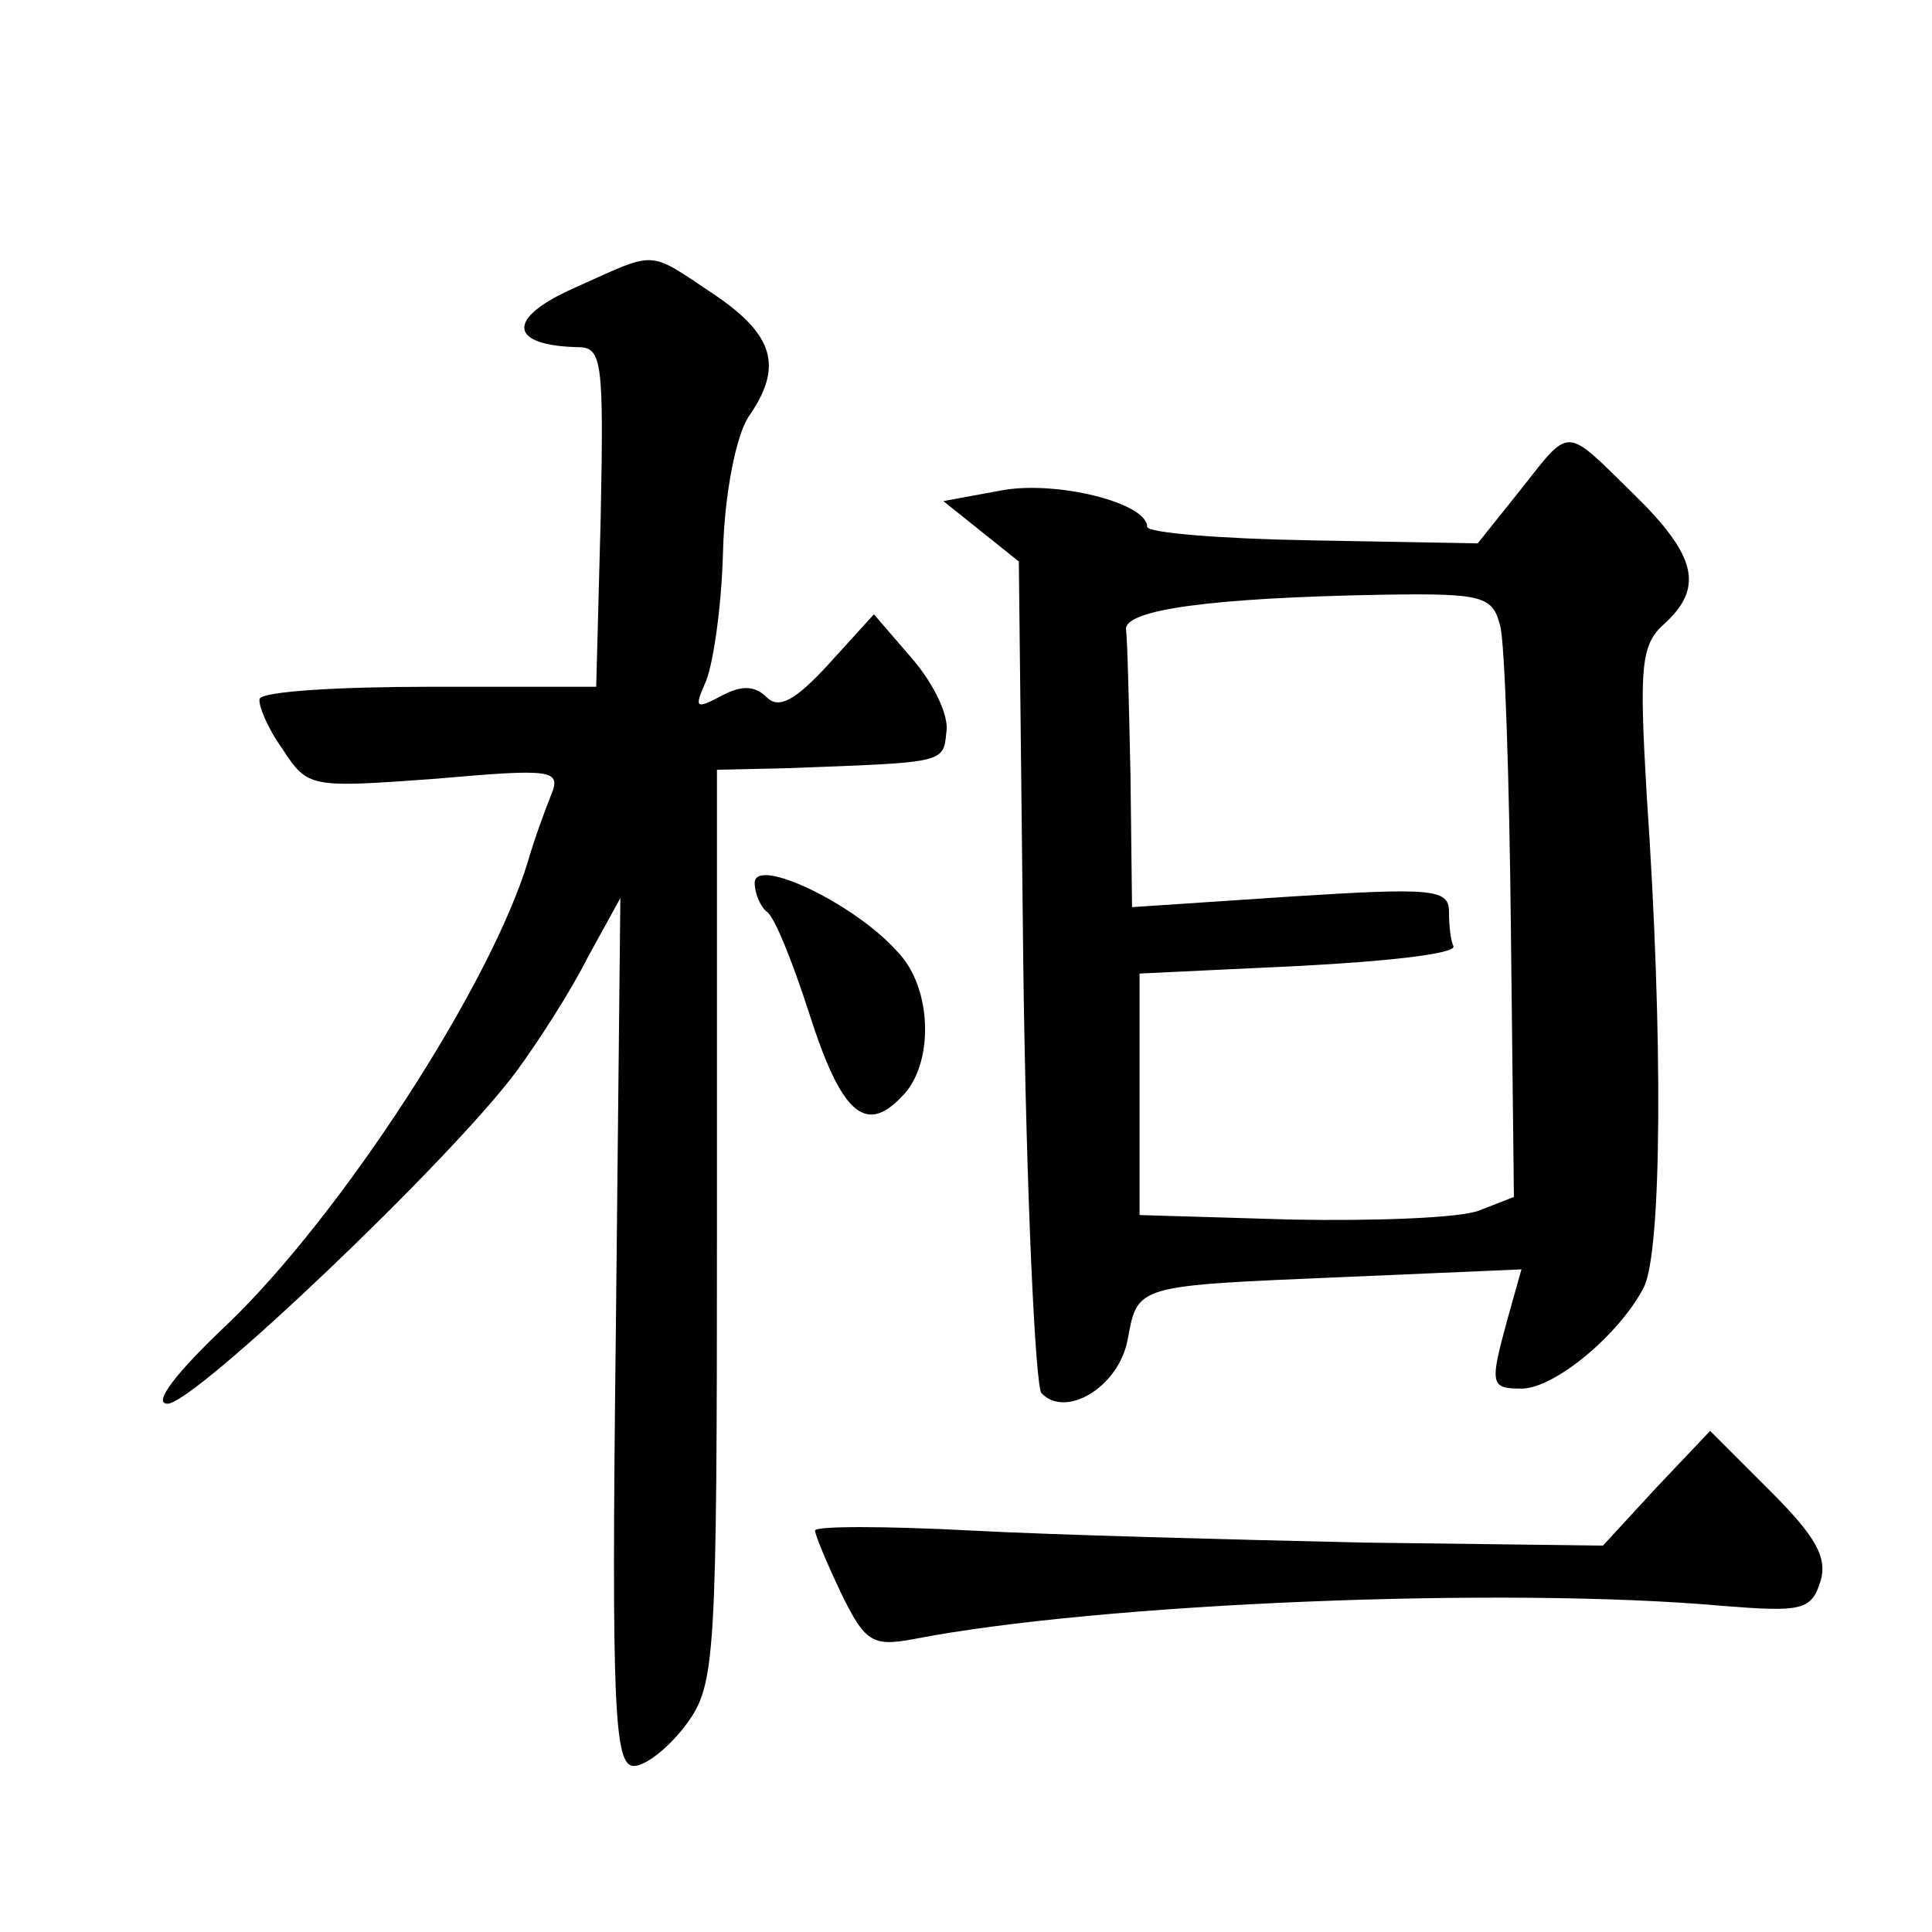 <?xml version="1.0" standalone="no"?>
<!DOCTYPE svg PUBLIC "-//W3C//DTD SVG 20010904//EN"
 "http://www.w3.org/TR/2001/REC-SVG-20010904/DTD/svg10.dtd">
<svg version="1.0" xmlns="http://www.w3.org/2000/svg"
 width="128pt" height="128pt" viewBox="0 0 128 128"
 preserveAspectRatio="xMidYMid meet">
<g transform="translate(0,128) scale(0.1,-0.1)"
fill="#0" stroke="none">
<path d="M380 1089 c-45 -20 -43 -38 3 -39 16 0 17 -10 15 -112 l-3 -113 -110 0
c-60 0 -111 -3 -113 -8 -1 -4 5 -19 15 -33 17 -26 18 -26 101 -20 79 7 84 6 77
-11 -4 -10 -11 -29 -15 -43 -25 -83 -124 -235 -199 -307 -35 -33 -50 -53 -40 -53
18 0 188 162 231 220 14 19 36 53 47 75 l22 40 -3 -288 c-3 -250 -1 -287 12 -287
8 0 24 13 35 28 19 26 20 43 20 330 l0 302 45 1 c106 4 105 3 107 24 2 11 -9 33
-23 49 l-25 29 -30 -33 c-22 -24 -33 -30 -41 -22 -8 8 -17 8 -30 1 -17 -9 -18 -8
-11 8 5 10 11 49 12 87 1 40 9 78 17 90 23 33 17 54 -23 81 -45 30 -37 29 -93 4z
M1007 955 l-28 -35 -110 2 c-60 1 -109 5 -109 9 0 16 -61 31 -97 24 l-38 -7 25
-20 25 -20 3 -271 c2 -150 8 -276 12 -280 16 -17 51 4 57 35 7 37 4 36 145 42 l116
5 -9 -32 c-12 -44 -12 -47 9 -47 22 0 65 36 81 67 12 23 13 166 2 326 -5 86 -4
100 12 114 26 24 21 45 -21 86 -46 45 -41 45 -75 2z m-13 -90 c3 -12 6 -102 7 -200
l2 -178 -23 -9 c-13 -5 -69 -7 -124 -6 l-101 3 0 80 0 80 105 5 c58 3 104 8 103
13 -2 4 -3 14 -3 23 0 15 -11 16 -105 10 l-105 -7 -1 86 c-1 47 -2 91 -3 98 -1
13 56 21 171 23 66 1 72 -1 77 -21z M500 695 c0 -7 4 -16 8 -19 5 -3 17 -33 28
-67 21 -66 37 -81 61 -56 22 21 21 72 -2 96 -28 32 -95 64 -95 46z M1097 294 l-35
-38 -159 2 c-87 2 -204 5 -260 8 -57 3 -103 3 -103 0 0 -3 8 -22 17 -41 16 -33
21 -36 48 -31 123 24 393 35 537 22 51 -4 58 -3 64 16 5 16 -3 30 -33 60 l-40 40
-36 -38z"/>
</g>
</svg>
